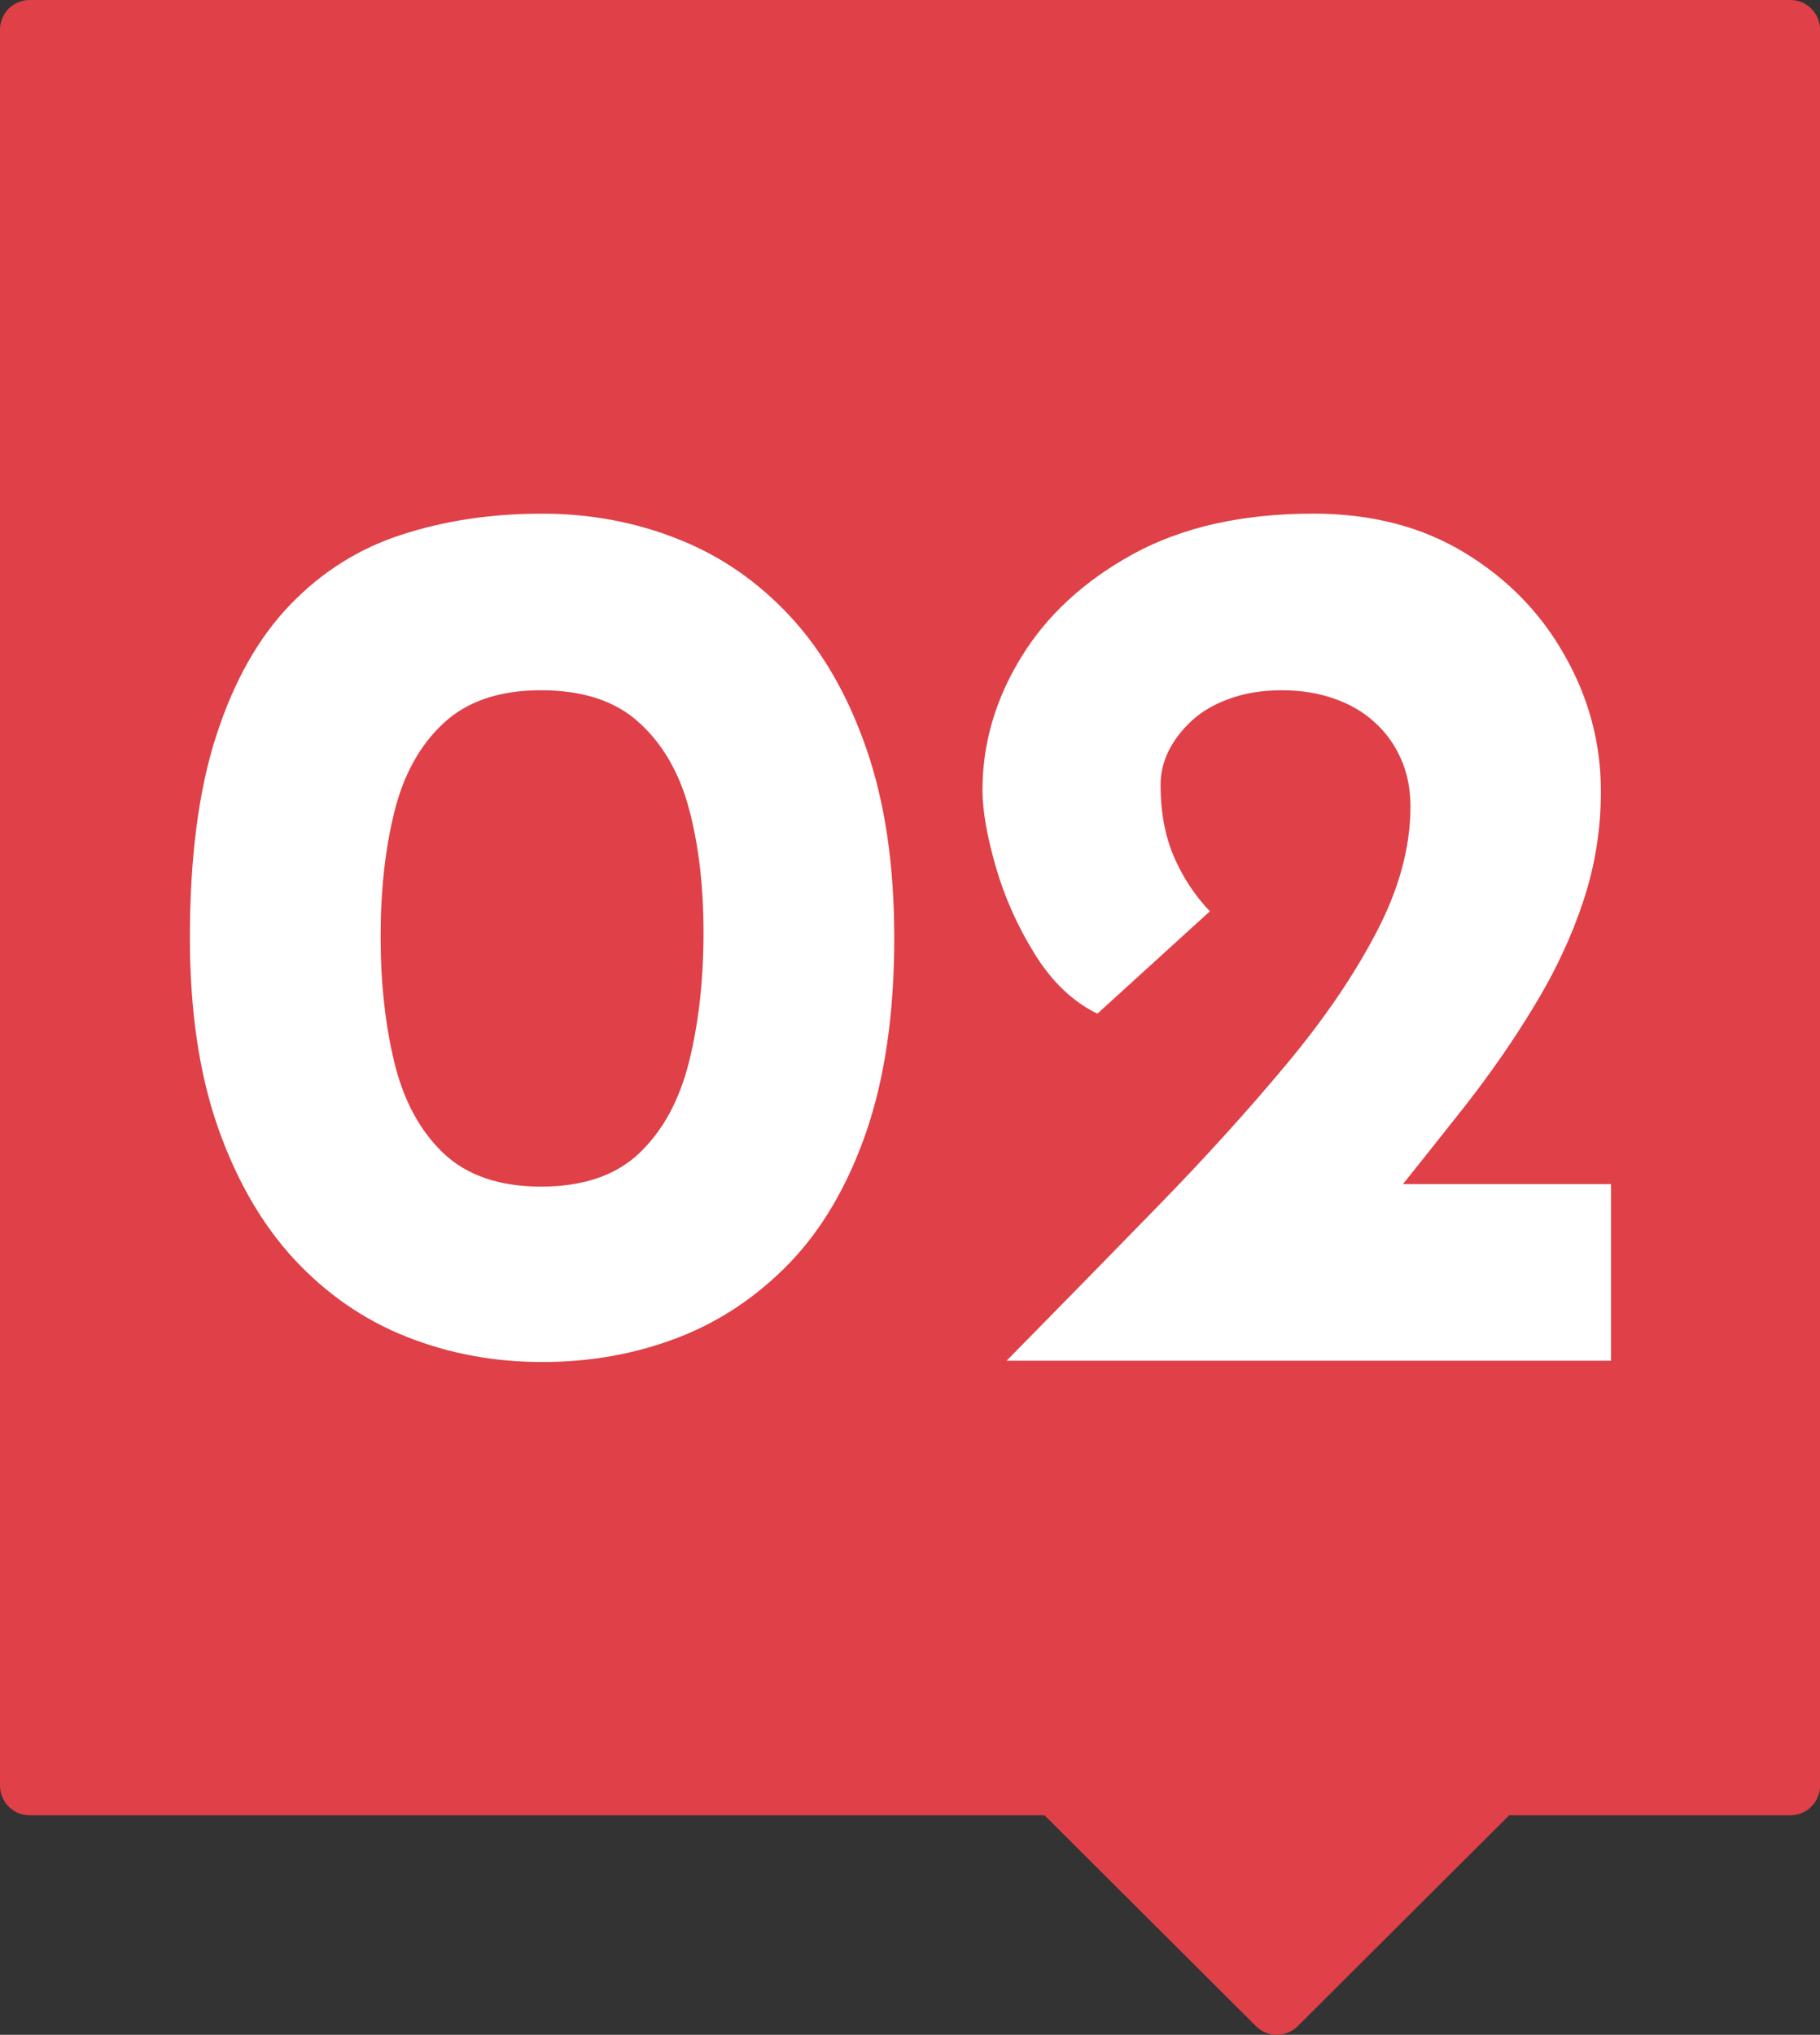 <svg xmlns="http://www.w3.org/2000/svg" id="Layer_1" viewBox="0 0 92.291 103.134"><rect x="0" y="0" width="92.291" height="103.134" fill="#333333" stroke="none"/><defs><style>.cls-1{fill:#fff;}.cls-2{fill:none;stroke:#e04047;stroke-linejoin:round;stroke-width:3px;}.cls-3{fill:#e04047;fill-rule:evenodd;}</style></defs><path class="cls-3" d="M90.791,1.5H1.5V53.421h0v37.087H53.587l11.161,11.126,11.162-11.126h14.882V53.421h0V1.5Z"></path><path class="cls-2" d="M90.791,1.5H1.5V53.421h0v37.087H53.587l11.161,11.126,11.162-11.126h14.882V53.421h0V1.5Z"></path><path class="cls-1" d="M27.488,69.035c-2.427,0-4.719-.427-6.875-1.281-2.156-.854-4.057-2.167-5.703-3.938-1.635-1.771-2.927-4.01-3.875-6.719-.938-2.708-1.406-5.896-1.406-9.562,0-4.094,.448-7.516,1.344-10.266,.896-2.76,2.146-4.969,3.75-6.625,1.604-1.667,3.49-2.849,5.656-3.547,2.177-.708,4.547-1.062,7.109-1.062,2.438,0,4.729,.427,6.875,1.281,2.156,.844,4.057,2.151,5.703,3.922,1.646,1.771,2.938,4.016,3.875,6.734,.938,2.708,1.406,5.896,1.406,9.562,0,3.792-.469,7.057-1.406,9.797-.938,2.729-2.24,4.958-3.906,6.688-1.667,1.719-3.568,2.984-5.703,3.797-2.125,.812-4.406,1.219-6.844,1.219Zm-.062-8.891c2.135,0,3.797-.562,4.984-1.688,1.198-1.135,2.042-2.682,2.531-4.641,.49-1.969,.734-4.151,.734-6.547,0-2.344-.245-4.432-.734-6.266-.49-1.833-1.333-3.292-2.531-4.375-1.188-1.094-2.849-1.641-4.984-1.641-2.094,0-3.74,.557-4.938,1.672-1.188,1.104-2.016,2.594-2.484,4.469-.469,1.875-.703,3.99-.703,6.344,0,2.344,.234,4.479,.703,6.406,.469,1.917,1.297,3.443,2.484,4.578,1.198,1.125,2.844,1.688,4.938,1.688Zm23.614,8.828c2.646-2.688,5.182-5.276,7.609-7.766,2.438-2.5,4.625-4.912,6.562-7.234,1.948-2.333,3.484-4.589,4.609-6.766,1.135-2.177,1.703-4.287,1.703-6.328,0-.896-.162-1.703-.484-2.422-.323-.729-.771-1.349-1.344-1.859-.573-.521-1.255-.917-2.047-1.188-.792-.281-1.677-.422-2.656-.422-.979,0-1.854,.141-2.625,.422-.771,.271-1.411,.641-1.922,1.109-.51,.469-.906,.984-1.188,1.547-.271,.552-.406,1.125-.406,1.719,0,1.365,.224,2.573,.672,3.625,.448,1.042,1.057,1.969,1.828,2.781l-5.703,5.188c-1.24-.604-2.297-1.609-3.172-3.016-.875-1.406-1.536-2.885-1.984-4.438-.448-1.562-.672-2.854-.672-3.875,0-2.354,.651-4.594,1.953-6.719,1.302-2.135,3.198-3.885,5.688-5.25,2.5-1.365,5.547-2.047,9.141-2.047,2.938,0,5.495,.661,7.672,1.984,2.177,1.323,3.87,3.062,5.078,5.219,1.219,2.146,1.828,4.438,1.828,6.875,0,1.917-.297,3.771-.891,5.562-.594,1.792-1.417,3.552-2.469,5.281-1.042,1.729-2.224,3.438-3.547,5.125-1.323,1.677-2.688,3.391-4.094,5.141l-4.219-1.203h15.734v8.953h-30.656Z"></path></svg>